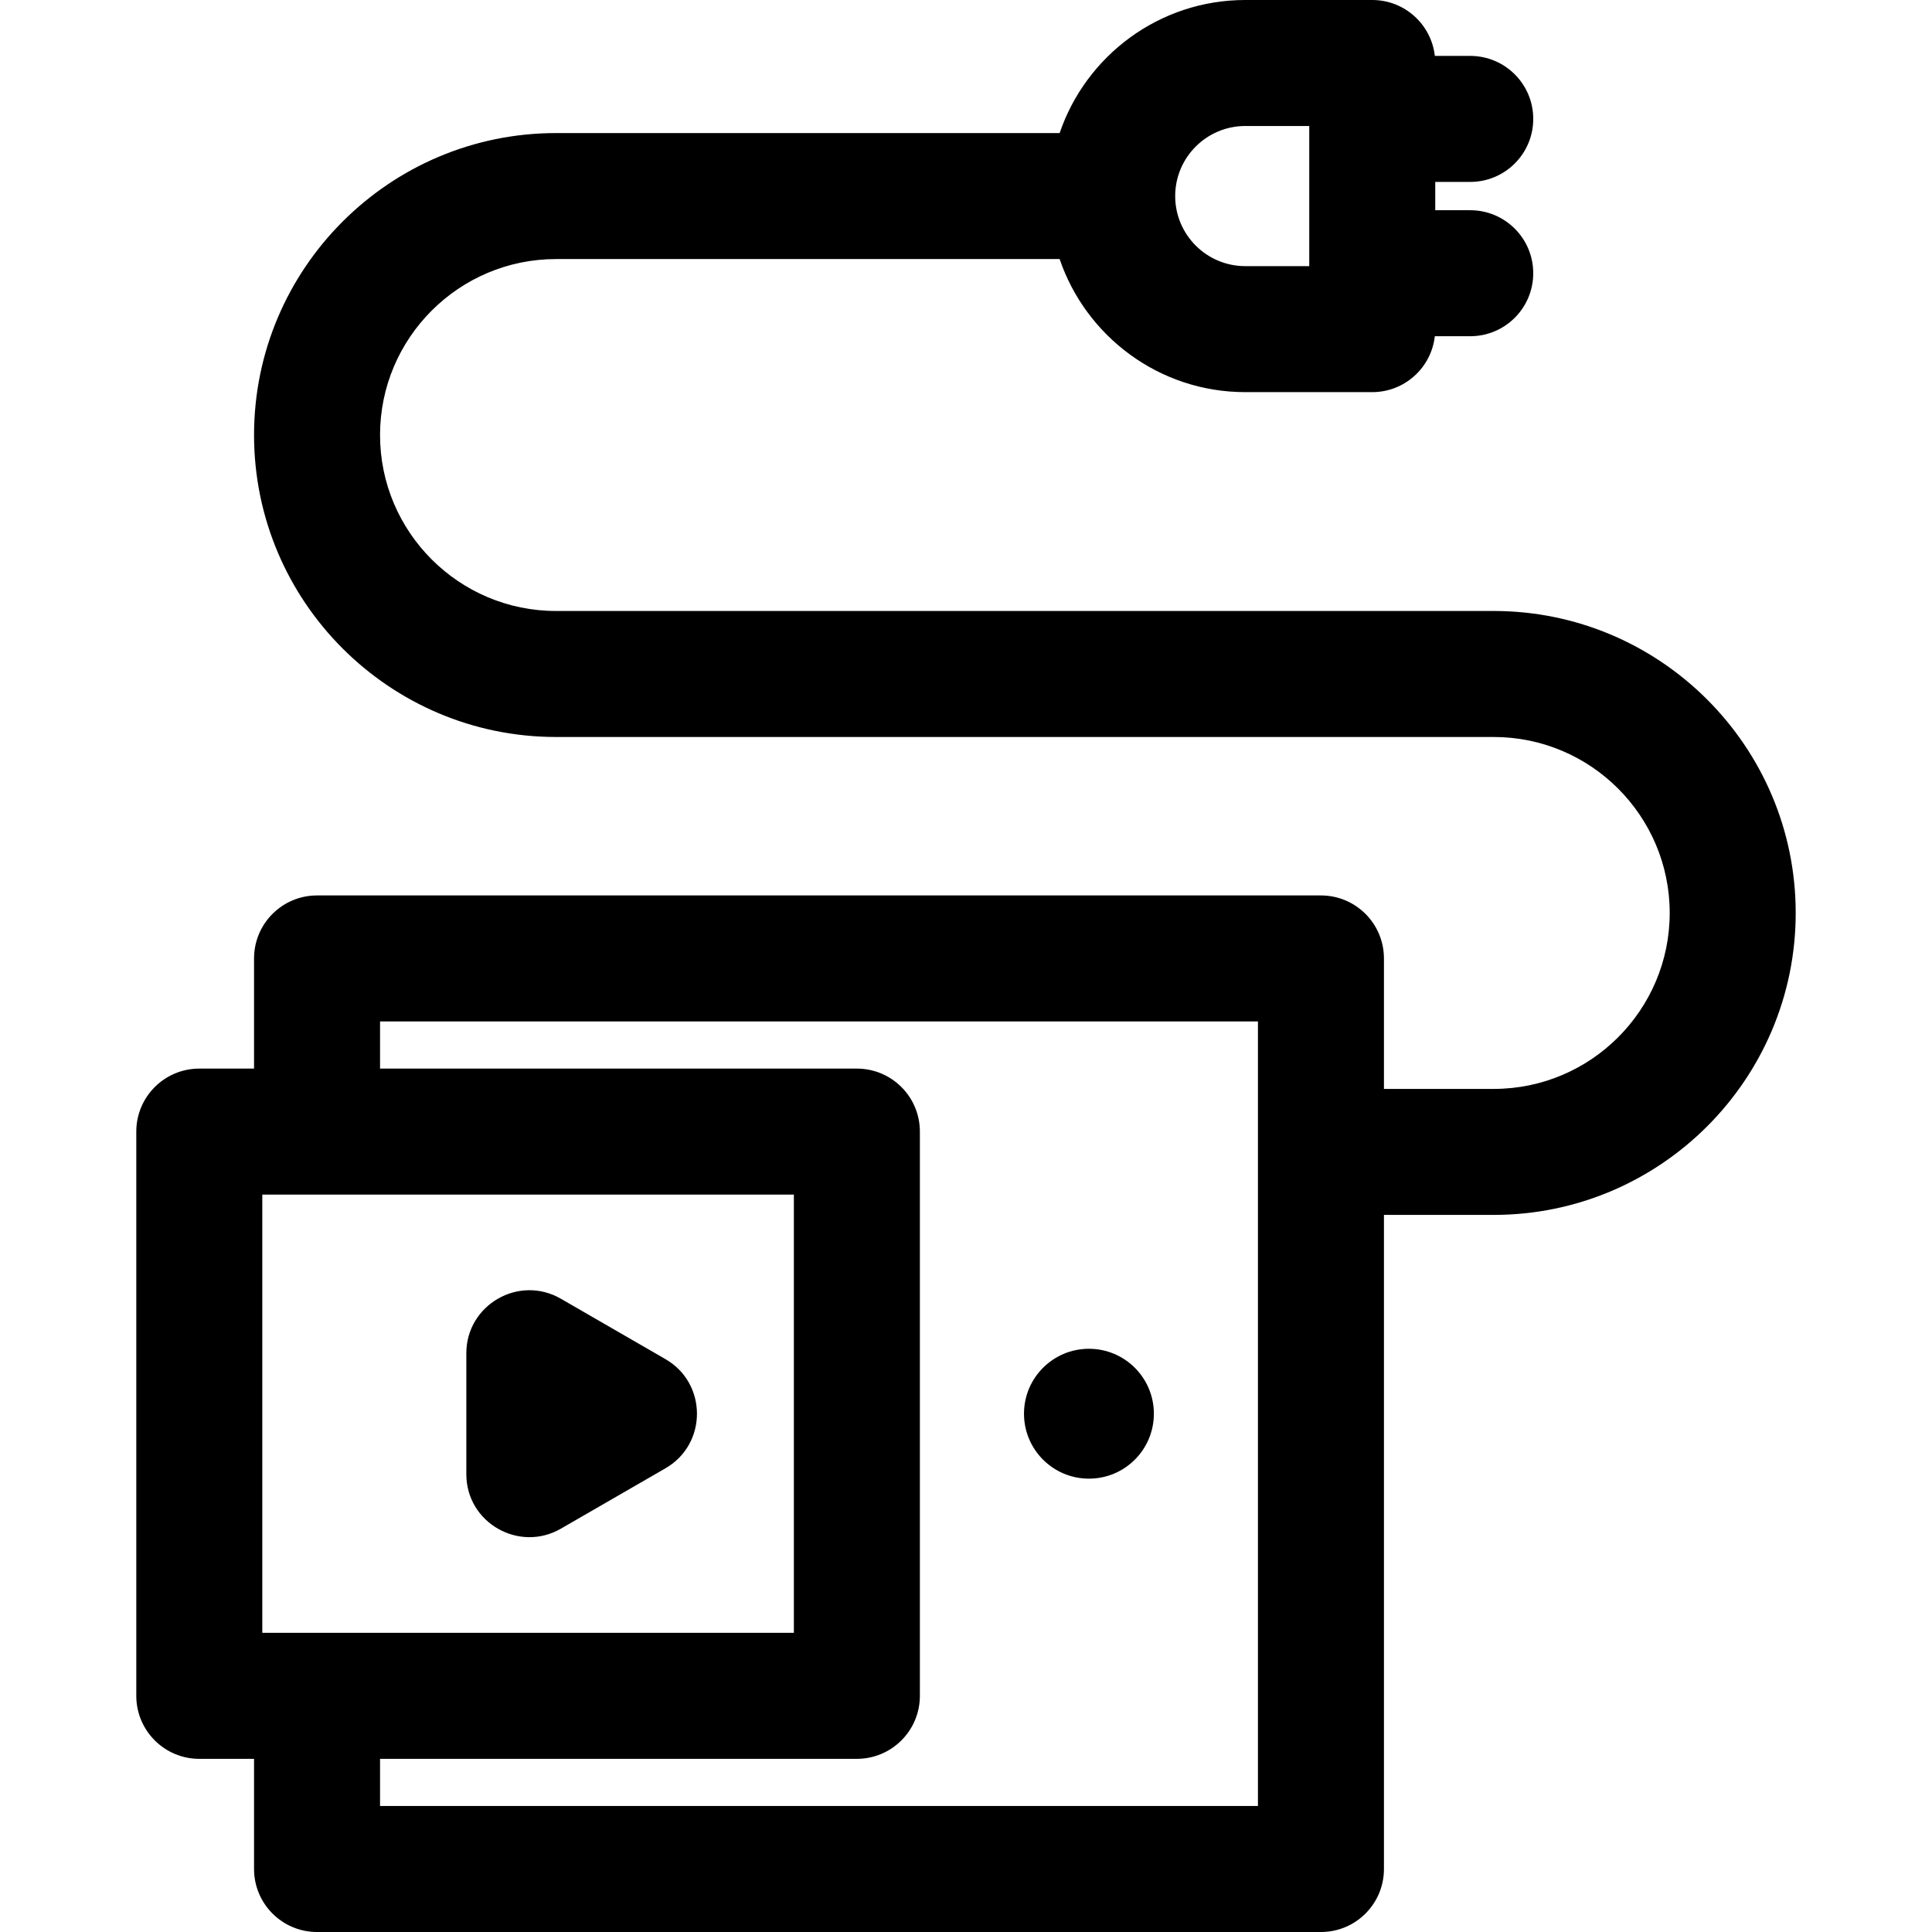 <?xml version="1.0" encoding="iso-8859-1"?>
<!-- Generator: Adobe Illustrator 19.0.0, SVG Export Plug-In . SVG Version: 6.00 Build 0)  -->
<svg version="1.1" id="Layer_1" xmlns="http://www.w3.org/2000/svg" xmlns:xlink="http://www.w3.org/1999/xlink" x="0px" y="0px"
	 viewBox="0 0 512 512" style="enable-background:new 0 0 512 512;" xml:space="preserve">
<g>
	<g>
		<g>
			<circle cx="288.579" cy="374.65" r="17.209"/>
			<path d="M176.365,360.191l-27.738-16.016c-11.128-6.422-25.044,1.634-25.044,14.458v32.029c0,12.928,14.014,20.827,25.044,14.458
				l27.738-16.014C187.488,382.689,187.473,366.605,176.365,360.191z"/>
			<path d="M395.857,161.917h-248.51c-25.712,0-46.631-20.919-46.631-46.631s20.919-46.631,46.631-46.631h133.467
				c6.971,20.482,26.381,35.265,49.192,35.265h33.655c8.585,0,15.649-6.482,16.583-14.818h9.385c9.22,0,16.696-7.475,16.696-16.696
				S398.85,55.71,389.63,55.71h-9.273v-7.502h9.273c9.22,0,16.696-7.475,16.696-16.696s-7.475-16.696-16.696-16.696h-9.385
				C379.311,6.482,372.246,0,363.662,0h-33.656c-22.811,0-42.221,14.781-49.192,35.265H147.347
				c-44.124,0-80.022,35.898-80.022,80.022s35.898,80.022,80.022,80.022h248.51c25.712,0,46.631,20.919,46.631,46.631
				c0,25.712-20.919,46.631-46.631,46.631H366.76v-34.574c0-9.22-7.475-16.696-16.696-16.696H84.021
				c-9.22,0-16.696,7.475-16.696,16.696v29.194h-14.51c-9.22,0-16.696,7.475-16.696,16.696v149.531
				c0,9.22,7.475,16.696,16.696,16.696h14.51v29.192c0,9.22,7.475,16.696,16.696,16.696h266.043c9.22,0,16.696-7.475,16.696-16.696
				V321.96h29.097c44.124,0,80.022-35.898,80.022-80.022S439.982,161.917,395.857,161.917z M330.006,33.391h16.959v37.137h-16.959
				c-10.239,0-18.569-8.329-18.569-18.569S319.768,33.391,330.006,33.391z M69.512,432.719V316.581c5.895,0,134.819,0,140.873,0
				V432.72C204.363,432.719,75.409,432.719,69.512,432.719z M333.369,478.609H100.717V466.11h126.364
				c9.22,0,16.696-7.475,16.696-16.696v-149.53c0-9.22-7.475-16.696-16.696-16.696H100.717v-12.498h232.652V478.609z"/>
		</g>
	</g>
</g>
<g>
</g>
<g>
</g>
<g>
</g>
<g>
</g>
<g>
</g>
<g>
</g>
<g>
</g>
<g>
</g>
<g>
</g>
<g>
</g>
<g>
</g>
<g>
</g>
<g>
</g>
<g>
</g>
<g>
</g>
</svg>
